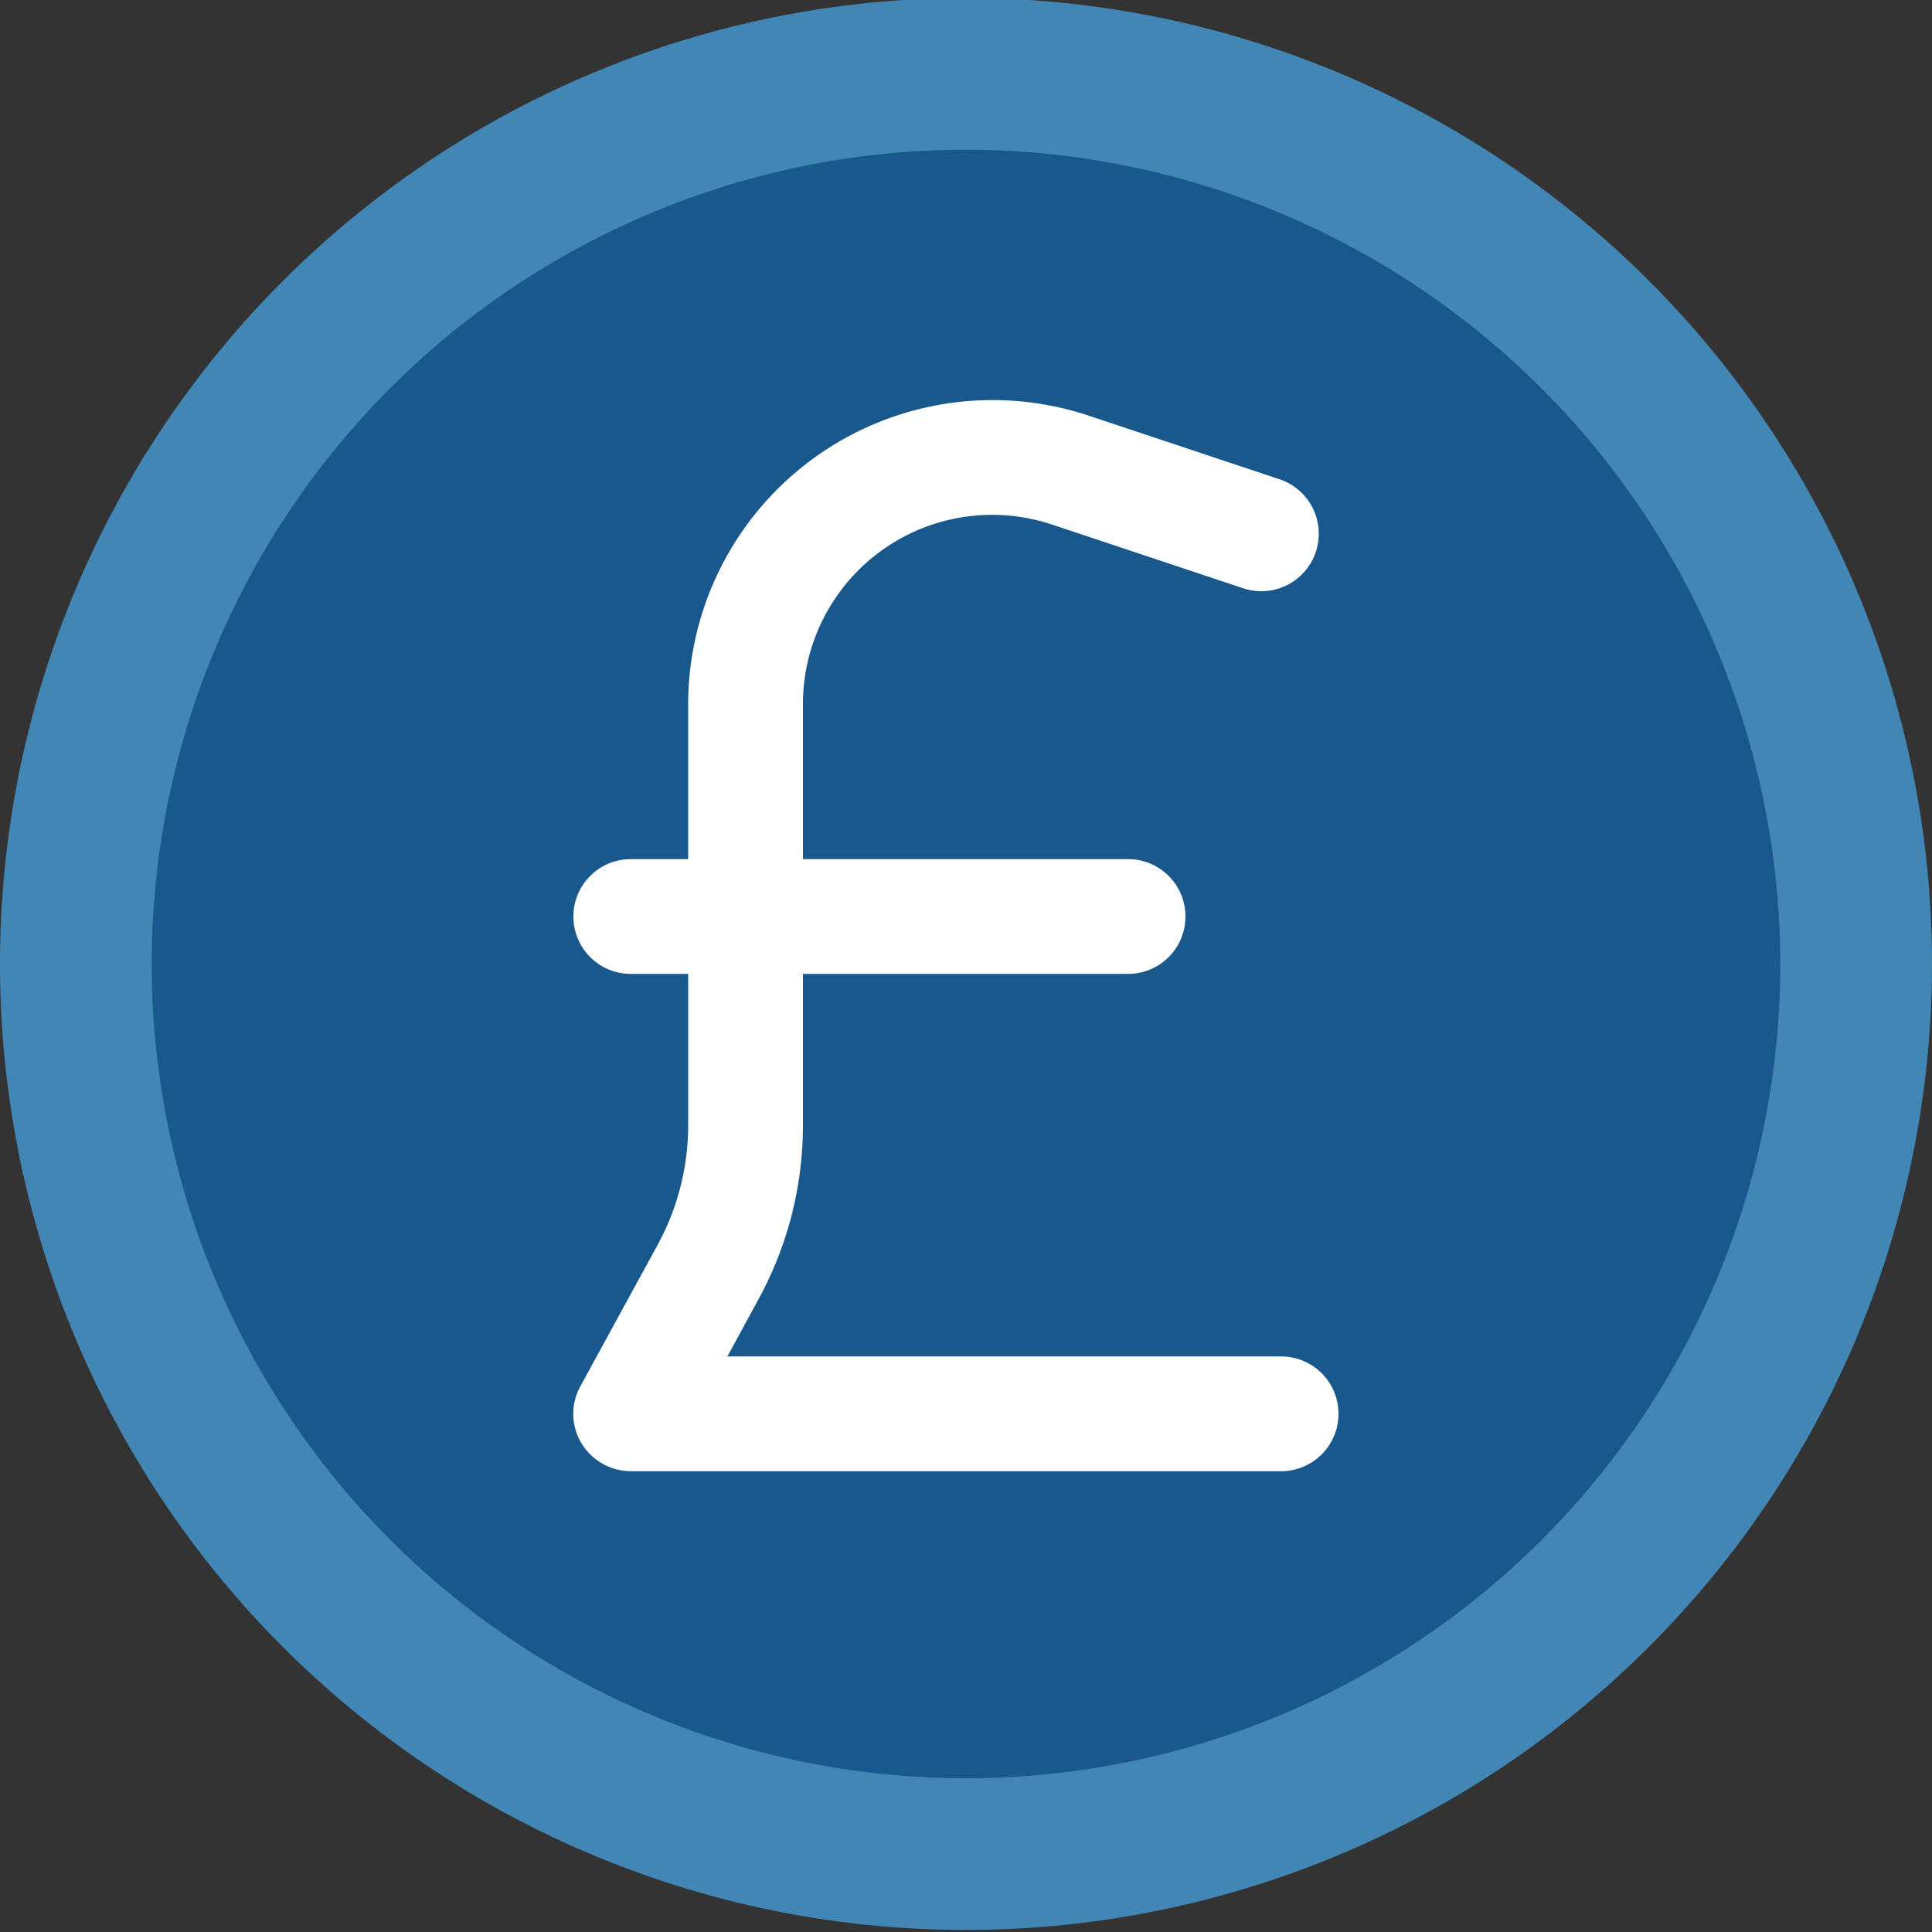 <svg xmlns="http://www.w3.org/2000/svg" viewBox="0 0 191 191"><rect x="0" y="0" width="191" height="191" fill="#333333" stroke="none"/><defs><style>.a{fill:#19588c;}.b{fill:#4186b5;}.c{fill:#fff;}</style></defs><circle class="a" cx="97.032" cy="93.768" r="88"/><path class="b" d="M95.5,190.8A95.5,95.5,0,1,1,191,95.3,95.555,95.555,0,0,1,95.5,190.8Zm0-176A80.5,80.5,0,1,0,176,95.3,80.576,80.576,0,0,0,95.5,14.8Z"/><path class="c" d="M79.378,69.618a18.71,18.71,0,0,1,24.653-17.751l18.933,6.311a5.681,5.681,0,0,0,3.593-10.778l-18.933-6.311a30.099,30.099,0,0,0-39.592,28.53V84.934H62.36a5.673,5.673,0,1,0,0,11.346h5.673v14.986a24.688,24.688,0,0,1-3.002,11.771l-7.658,14.017a5.641,5.641,0,0,0,.095,5.602,5.736,5.736,0,0,0,4.893,2.789H126.652a5.673,5.673,0,1,0,0-11.346H71.909l3.073-5.649a35.806,35.806,0,0,0,4.396-17.184V96.28h32.146a5.673,5.673,0,0,0,0-11.346H79.378Z"/></svg>